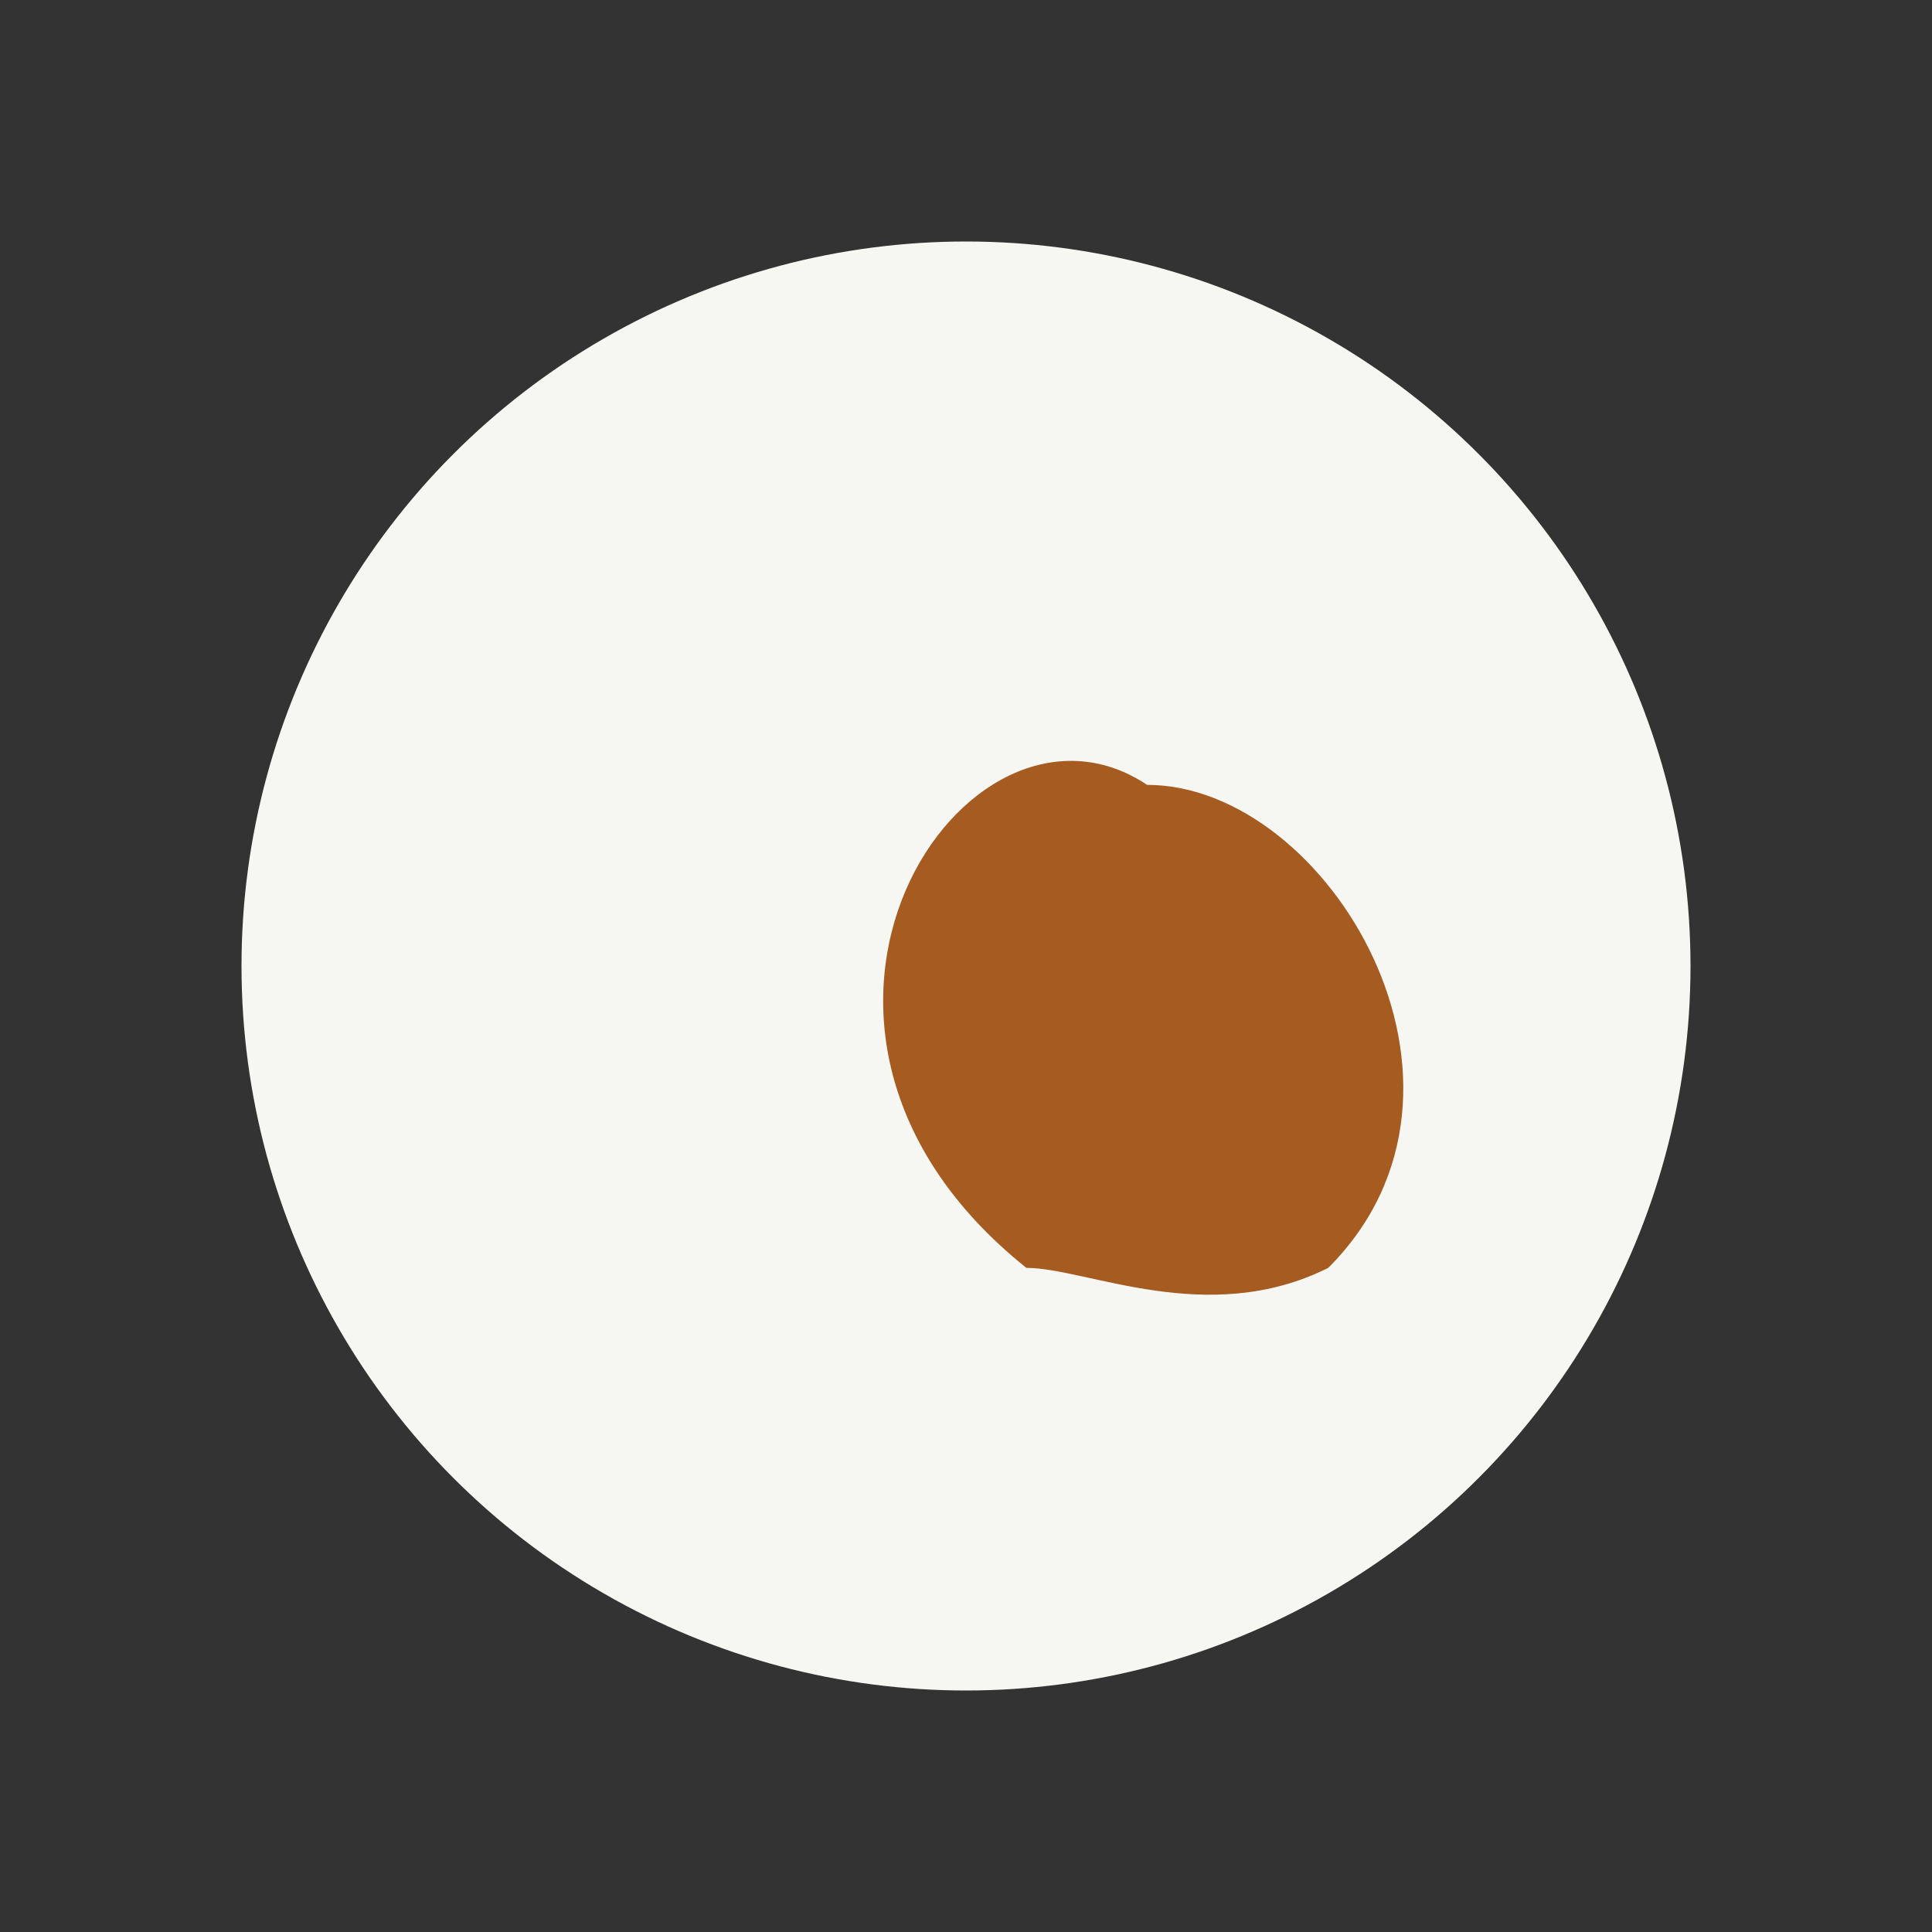 <?xml version="1.0" encoding="UTF-8"?>
<svg xmlns="http://www.w3.org/2000/svg" width="32" height="32" viewBox="0 0 32 32"><rect x="0" y="0" width="32" height="32" fill="#333333" stroke="none"/><circle cx="16" cy="16" r="12" fill="#F6F6F2"/><path d="M19 13c-3-2-7 4-2 8 1 0 3 1 5 0 3-3 0-8-3-8z" fill="#A65B20"/></svg>